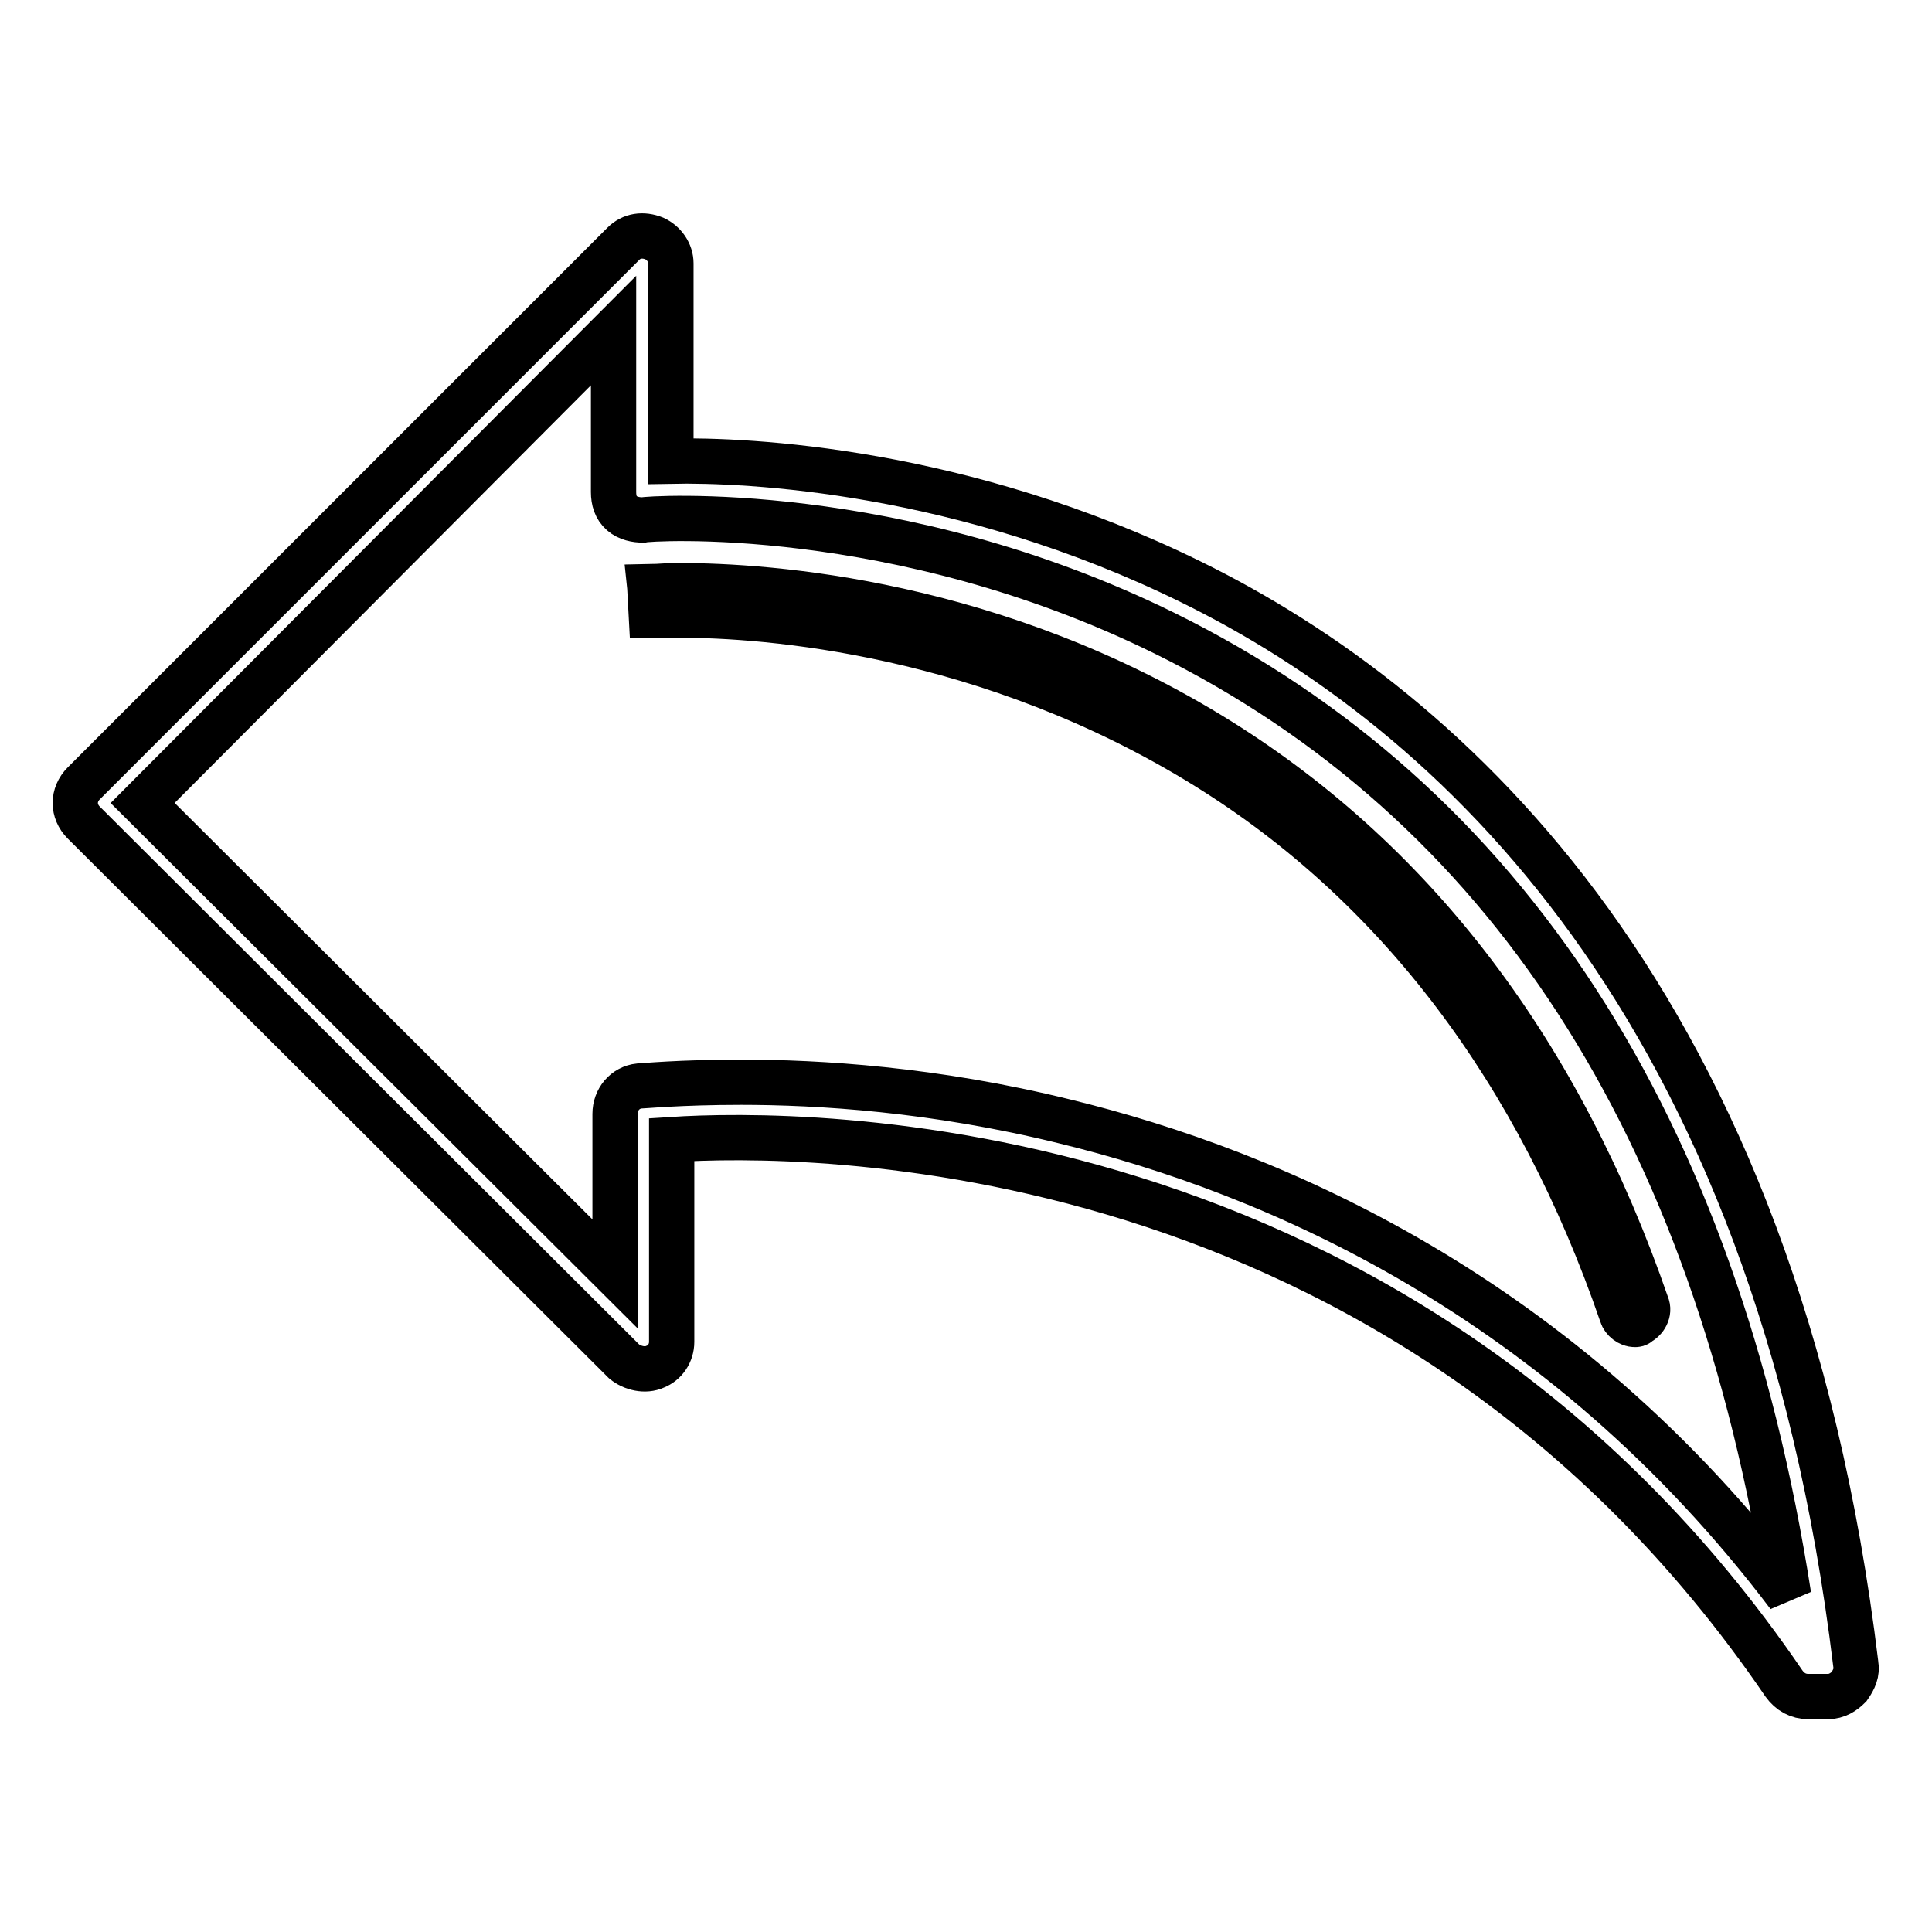 <?xml version="1.0" encoding="utf-8"?>
<!-- Svg Vector Icons : http://www.onlinewebfonts.com/icon -->
<!DOCTYPE svg PUBLIC "-//W3C//DTD SVG 1.1//EN" "http://www.w3.org/Graphics/SVG/1.1/DTD/svg11.dtd">
<svg version="1.1" xmlns="http://www.w3.org/2000/svg" xmlns:xlink="http://www.w3.org/1999/xlink" x="0px" y="0px" viewBox="0 0 256 256" enable-background="new 0 0 256 256" xml:space="preserve">
<g> <path stroke-width="6" fill-opacity="0" stroke="#000000"  d="M242.2,224.8h-2.6c-1.3,0-2.4-0.6-3.2-1.7C185.9,149,105.9,149.9,89,151v26.8c0,1.5-0.9,2.8-2.2,3.3 c-1.3,0.6-3,0.2-4.1-0.7L11.1,109c-1.5-1.5-1.5-3.7,0-5.2l71.5-71.5c1.1-1.1,2.6-1.3,4.1-0.7c1.3,0.6,2.2,1.9,2.2,3.3v26.2 c10.2-0.2,38.6,1.1,68.9,16c34.4,16.9,77.5,55.7,88.1,143.4c0.2,1.1-0.2,2-0.9,3C244.3,224.2,243.4,224.8,242.2,224.8L242.2,224.8z  M98.2,143.4c10.2,0,25.5,0.9,42.9,5.2c27.5,6.7,65.8,23,95.9,62.8c-9.7-62.2-37.5-105.2-82.7-127.5c-35.5-17.5-68.7-15.2-69.1-15 c-0.9,0-2-0.2-2.8-0.9s-1.1-1.7-1.1-2.8V43.8l-62.4,62.6l62.6,62.4v-21.2c0-1.9,1.3-3.5,3.2-3.7C85.1,143.9,90.1,143.4,98.2,143.4 L98.2,143.4z M216.6,175.5c-0.7,0-1.5-0.6-1.7-1.3c-11.1-32.3-29.7-56.9-55-72.6c-29-18-58.5-20.1-69.9-20.1h-3.7l-0.2-3.7l0.2,1.9 l-0.2-1.9c0.2,0,1.5-0.2,3.9-0.2c11.7,0,42,2,71.7,20.6c26,16.3,45,41.4,56.5,74.7c0.4,0.9-0.2,2-1.1,2.4 C217,175.5,216.8,175.5,216.6,175.5z"/></g>
</svg>